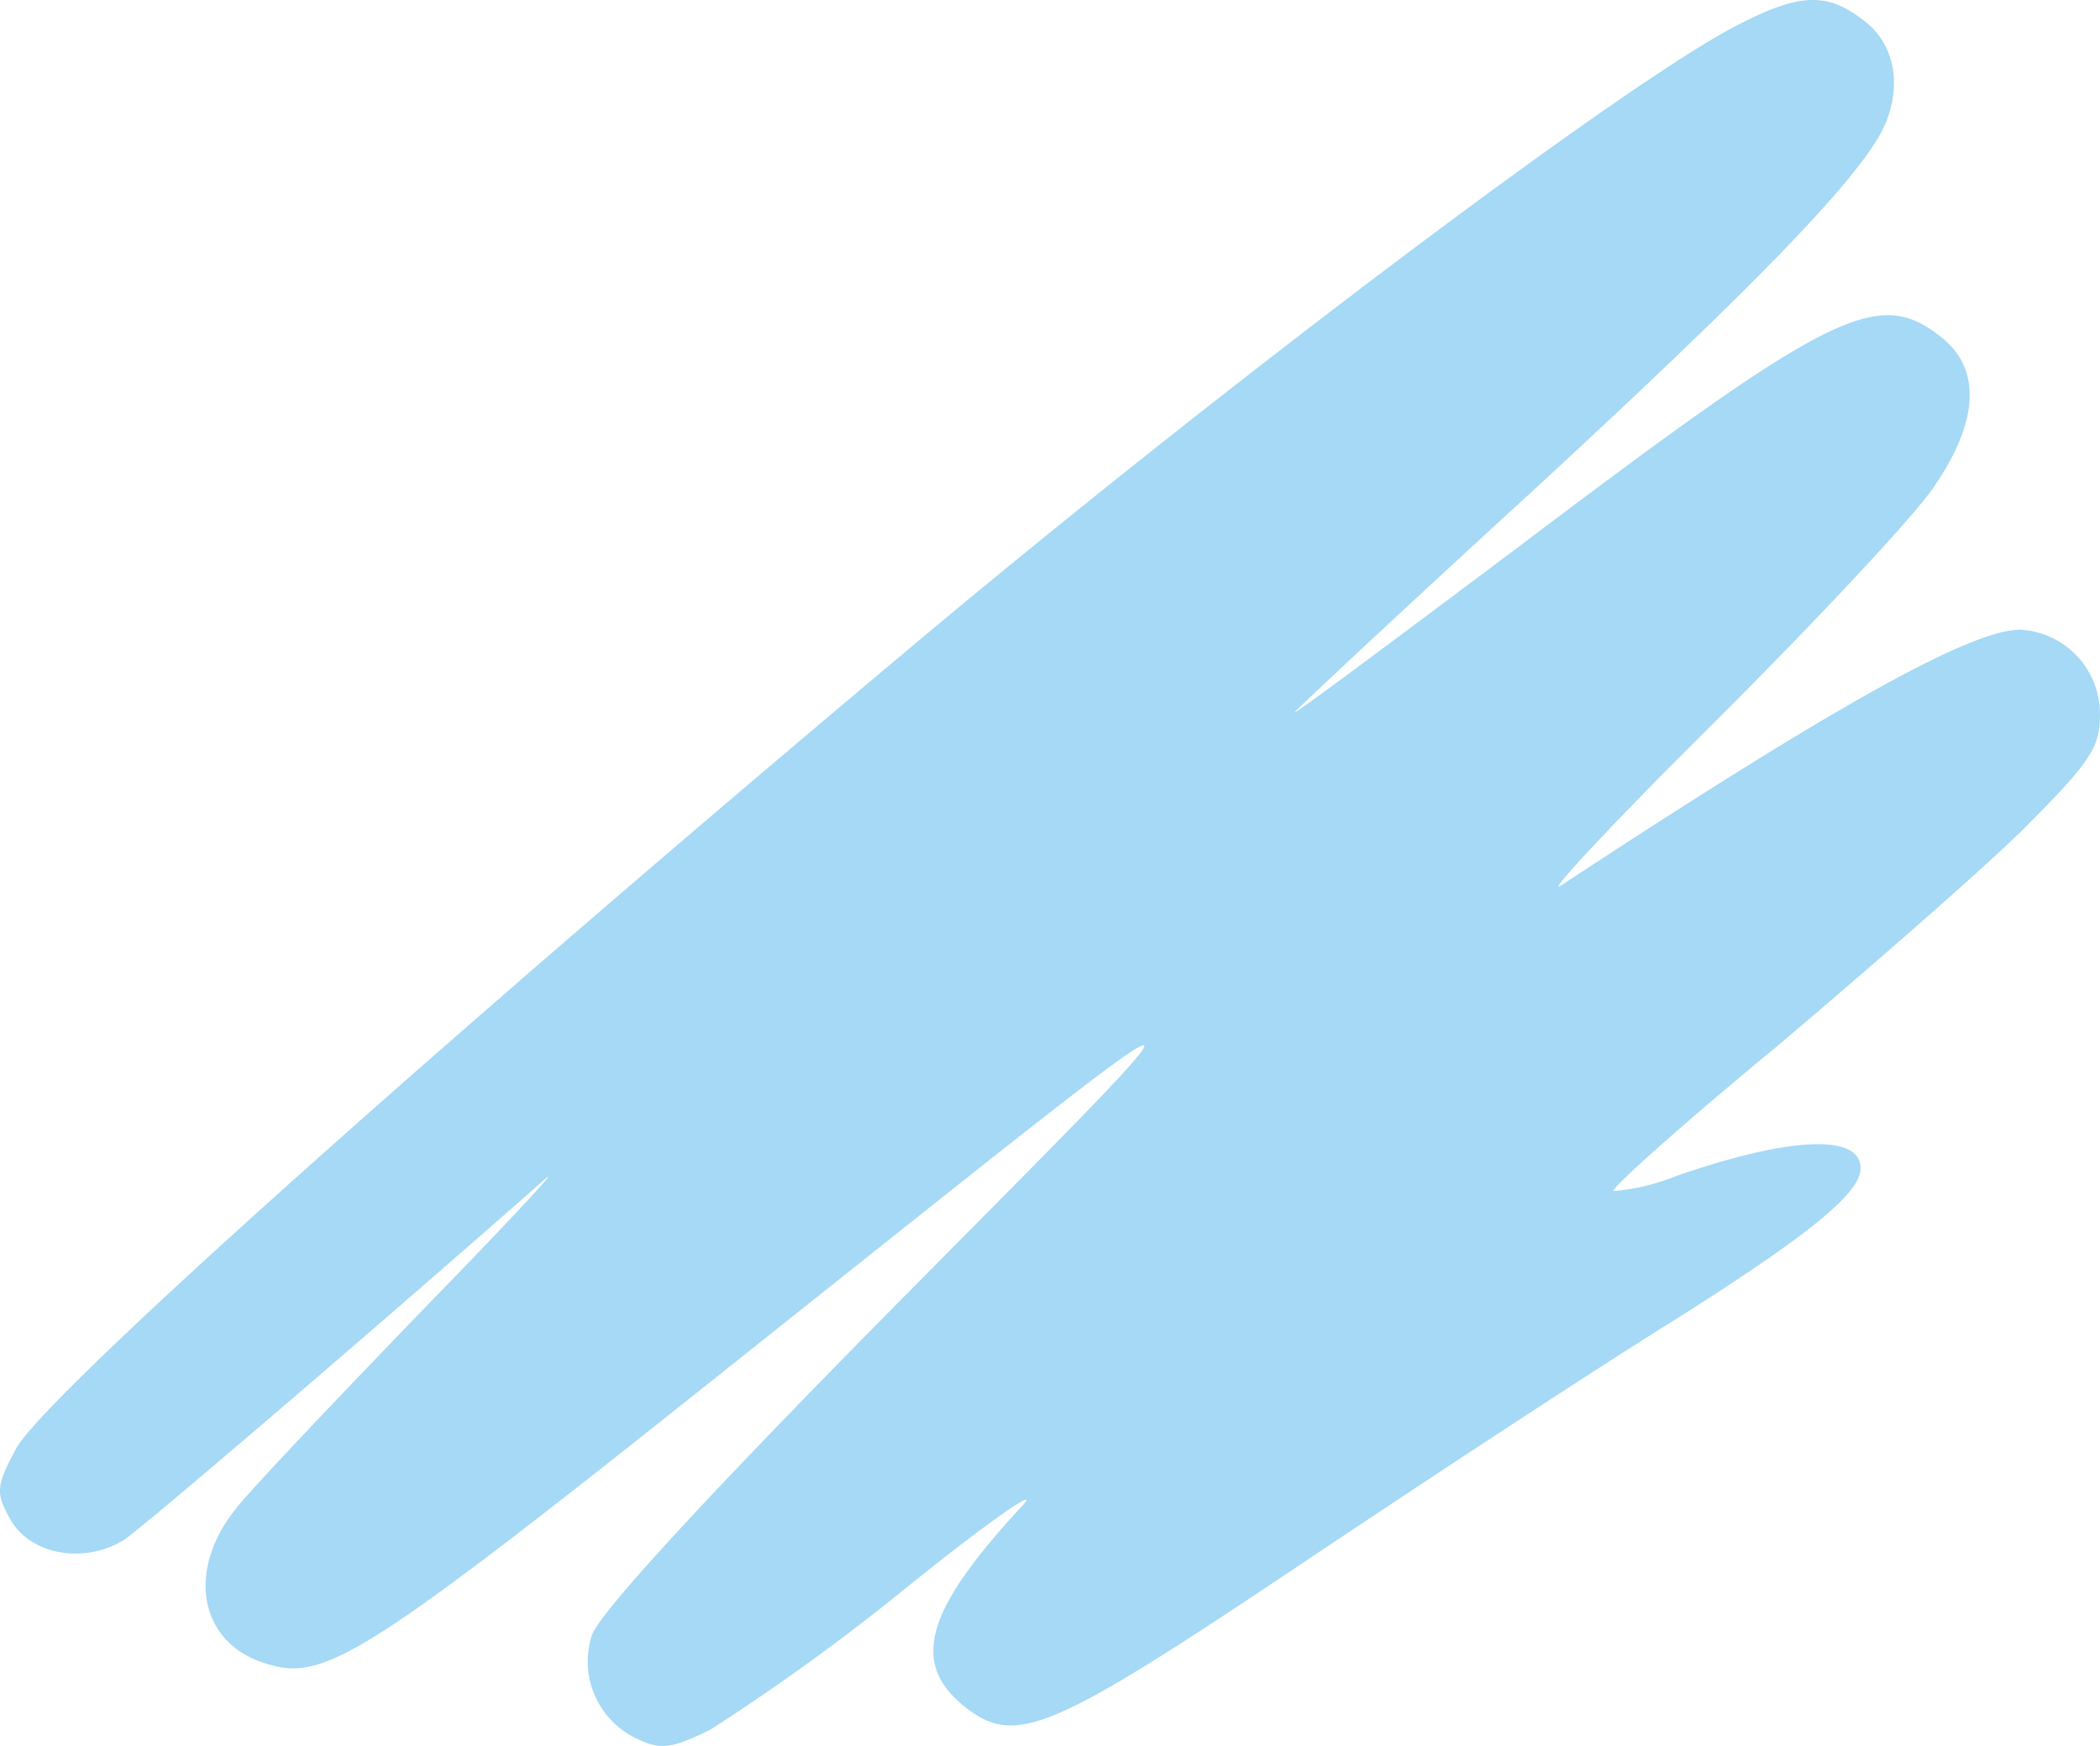 <svg xmlns="http://www.w3.org/2000/svg" xmlns:xlink="http://www.w3.org/1999/xlink" width="117.565" height="97.766" viewBox="0 0 117.565 97.766"><defs><clipPath id="a"><rect width="117.565" height="97.766" fill="none"/></clipPath></defs><g clip-path="url(#a)"><path d="M97.094,1.5c-6.4,3.351-28.332,19.862-45.574,34.3C25.138,57.923,2.474,78.151.889,81.136c-1.1,2.072-1.157,2.437-.3,3.96,1.158,2.01,4.2,2.5,6.4,1.1C8.14,85.4,20.691,74.678,30.44,66.087c1.157-1.036-1.889,2.255-6.764,7.251C18.8,78.394,14.05,83.39,13.2,84.487c-2.741,3.412-2.071,7.372,1.462,8.59s5.362.061,28.271-18.217c26.869-21.385,26.564-21.324,7.8-2.376C39.457,83.878,33.425,90.458,33.12,91.615A4.775,4.775,0,0,0,35.5,97.282c1.463.731,2.011.67,4.266-.426A121.646,121.646,0,0,0,50.85,88.813c4.691-3.777,7.555-5.726,6.336-4.447-5.422,5.849-6.215,8.773-3.169,11.21,2.864,2.255,4.814,1.4,19.071-8.164C80.278,82.6,89.477,76.567,93.5,74.069c7.737-4.874,10.661-7.251,10.661-8.652,0-1.95-3.96-1.767-10.3.426a12.249,12.249,0,0,1-3.533.853c-.184-.122,3.9-3.777,9.077-8.042,5.118-4.326,11.333-9.749,13.769-12.125,3.778-3.777,4.387-4.63,4.387-6.458a4.72,4.72,0,0,0-4.448-4.813c-2.742,0-10.236,4.143-25.711,14.318-.975.67,2.864-3.473,8.591-9.139C101.723,34.71,107.268,28.8,108.3,27.216c2.5-3.656,2.62-6.58.365-8.347-3.534-2.8-6.092-1.523-23.823,11.881-6.823,5.118-12.367,9.261-12.367,9.139,0-.061,5.909-5.605,13.1-12.185,12.49-11.515,18.157-17.364,19.741-20.289,1.219-2.315.853-4.874-.914-6.215-2.132-1.706-3.716-1.584-7.31.3" transform="translate(0 0)" fill="#a5d9f5" fill-rule="evenodd"/></g></svg>